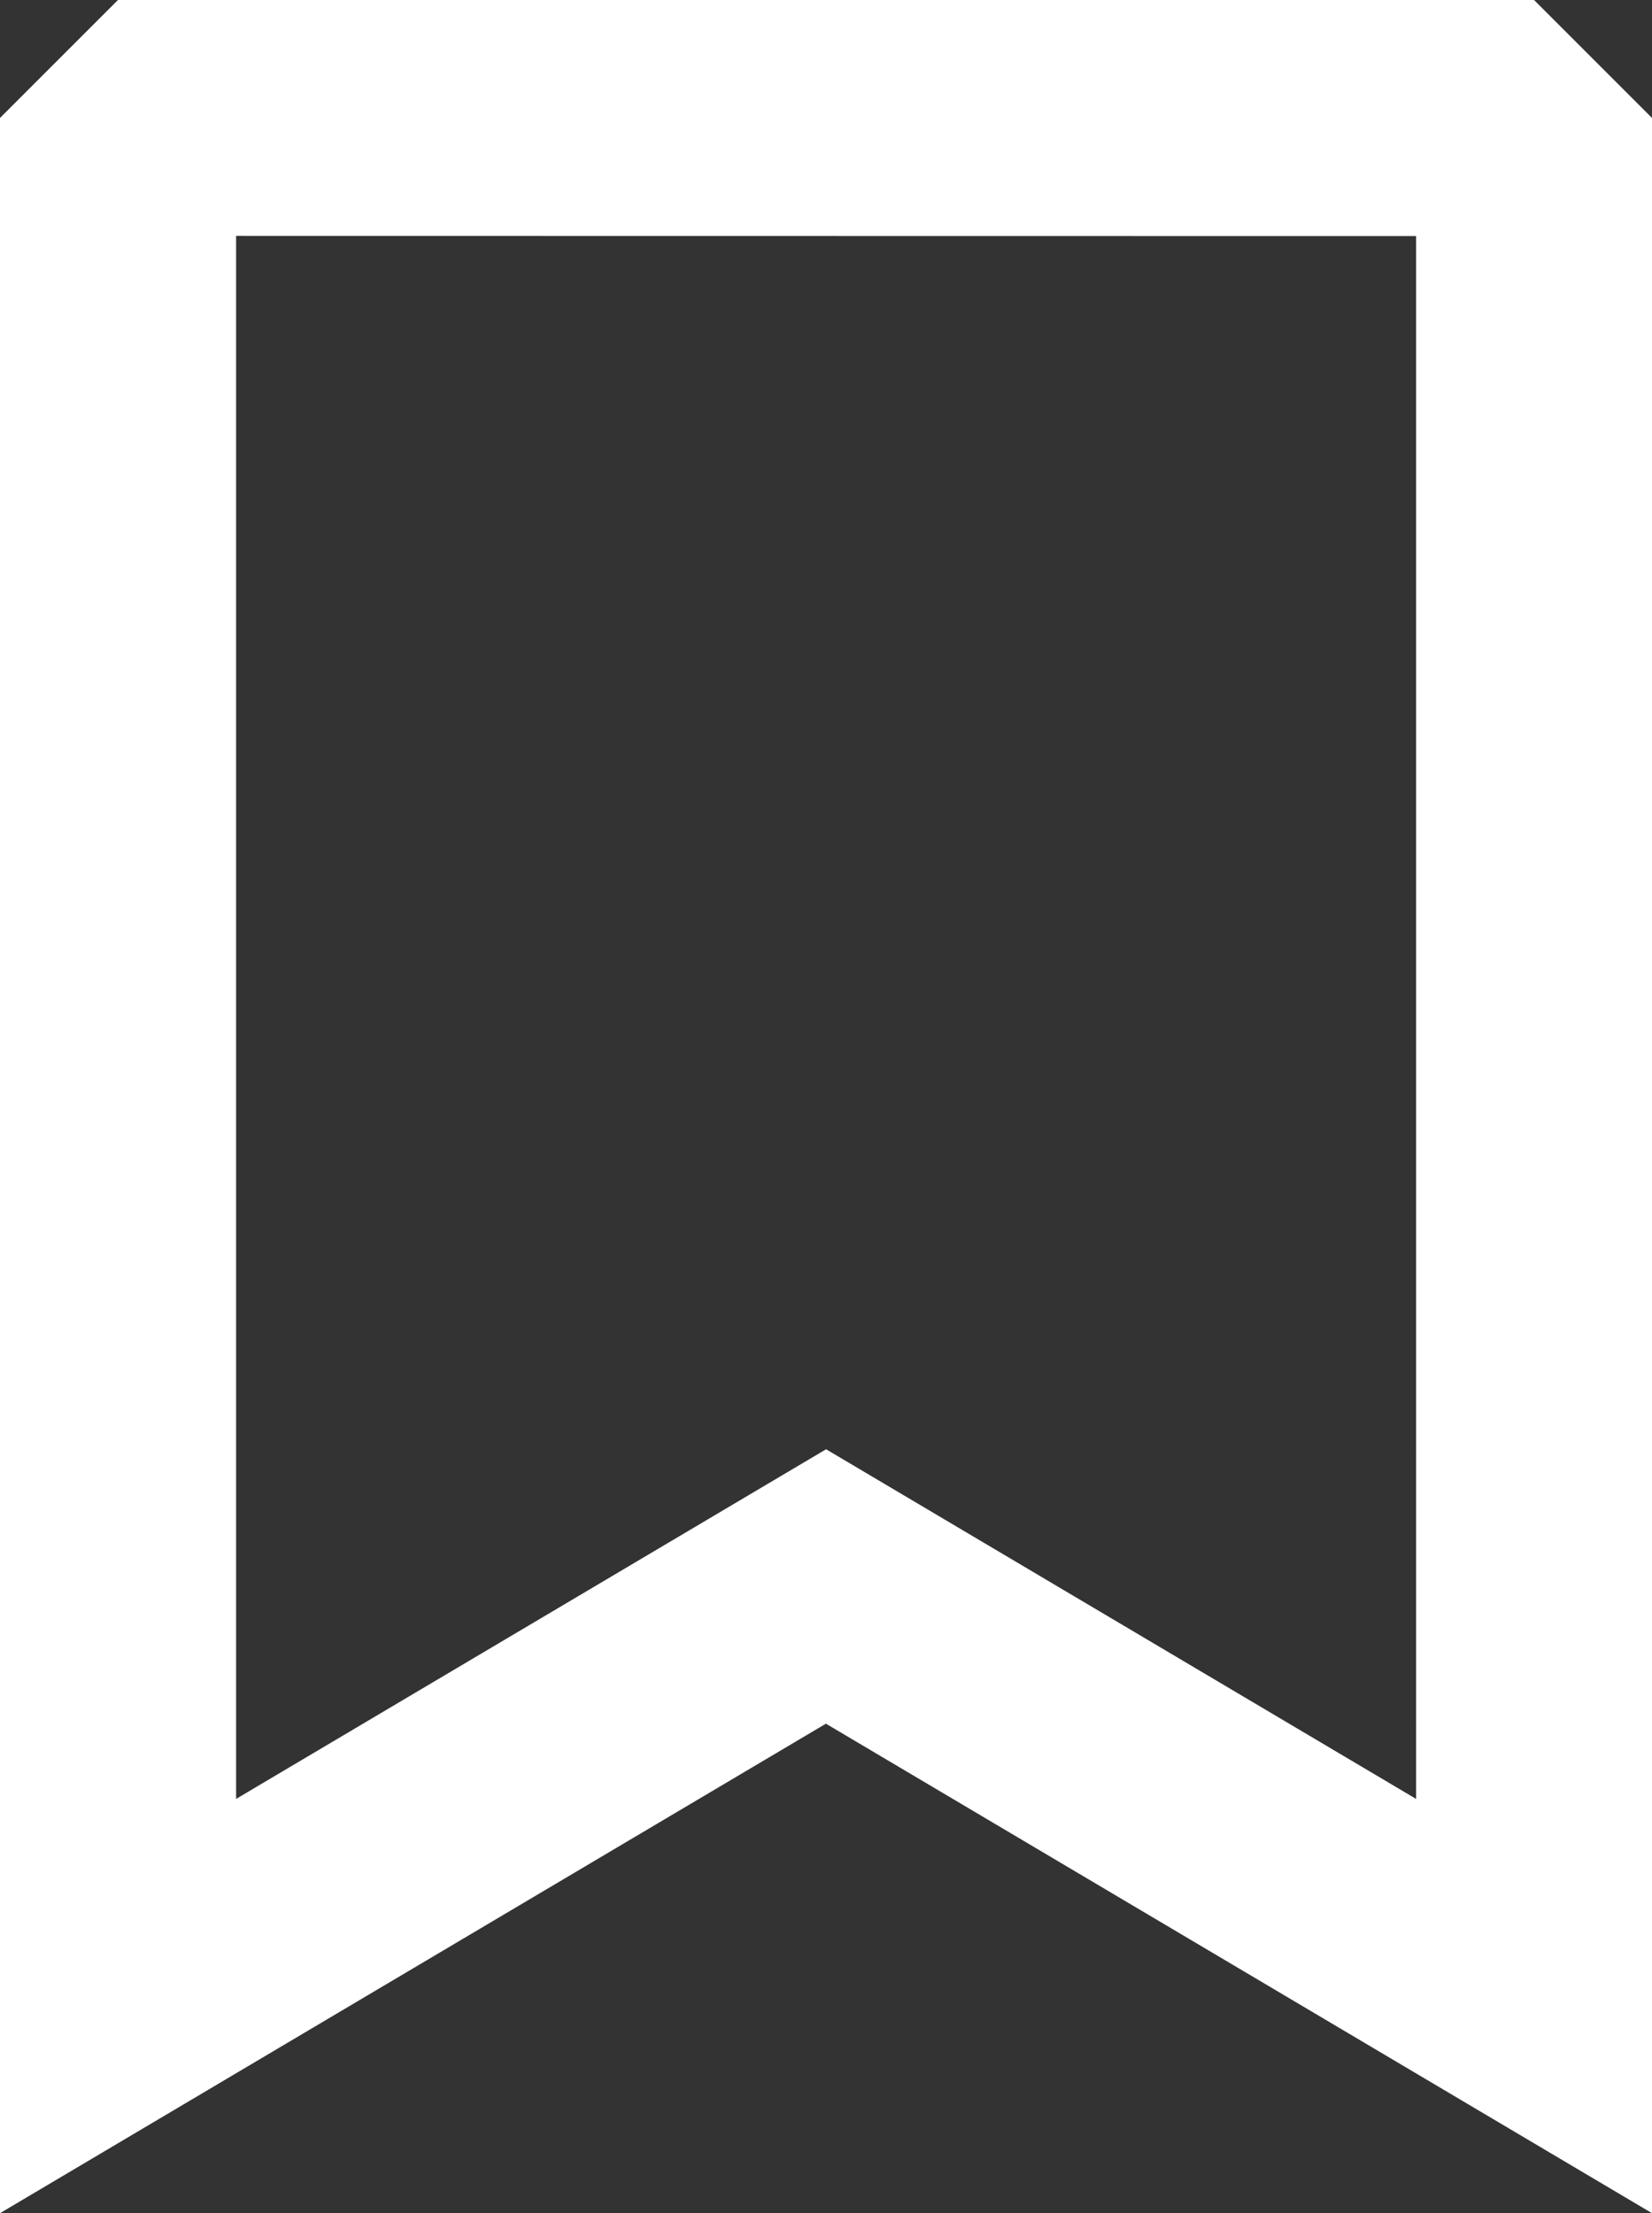 <svg xmlns="http://www.w3.org/2000/svg" width="9.355" height="12.533" viewBox="0 0 9.355 12.533">
  <rect x="0" y="0" width="9.355" height="12.533" fill="#333333" stroke="none"/>
  <path id="save-svgrepo-com_1_" data-name="save-svgrepo-com (1)" d="M6.75,5.918l.668-.668h8.019l.668.668V17.783l-4.678-2.772L6.75,17.783Zm1.337.668v8.851l3.341-1.98,3.341,1.98V6.587Z" transform="translate(-6.75 -5.25)" fill="#fff" fill-rule="evenodd"/>
</svg>
